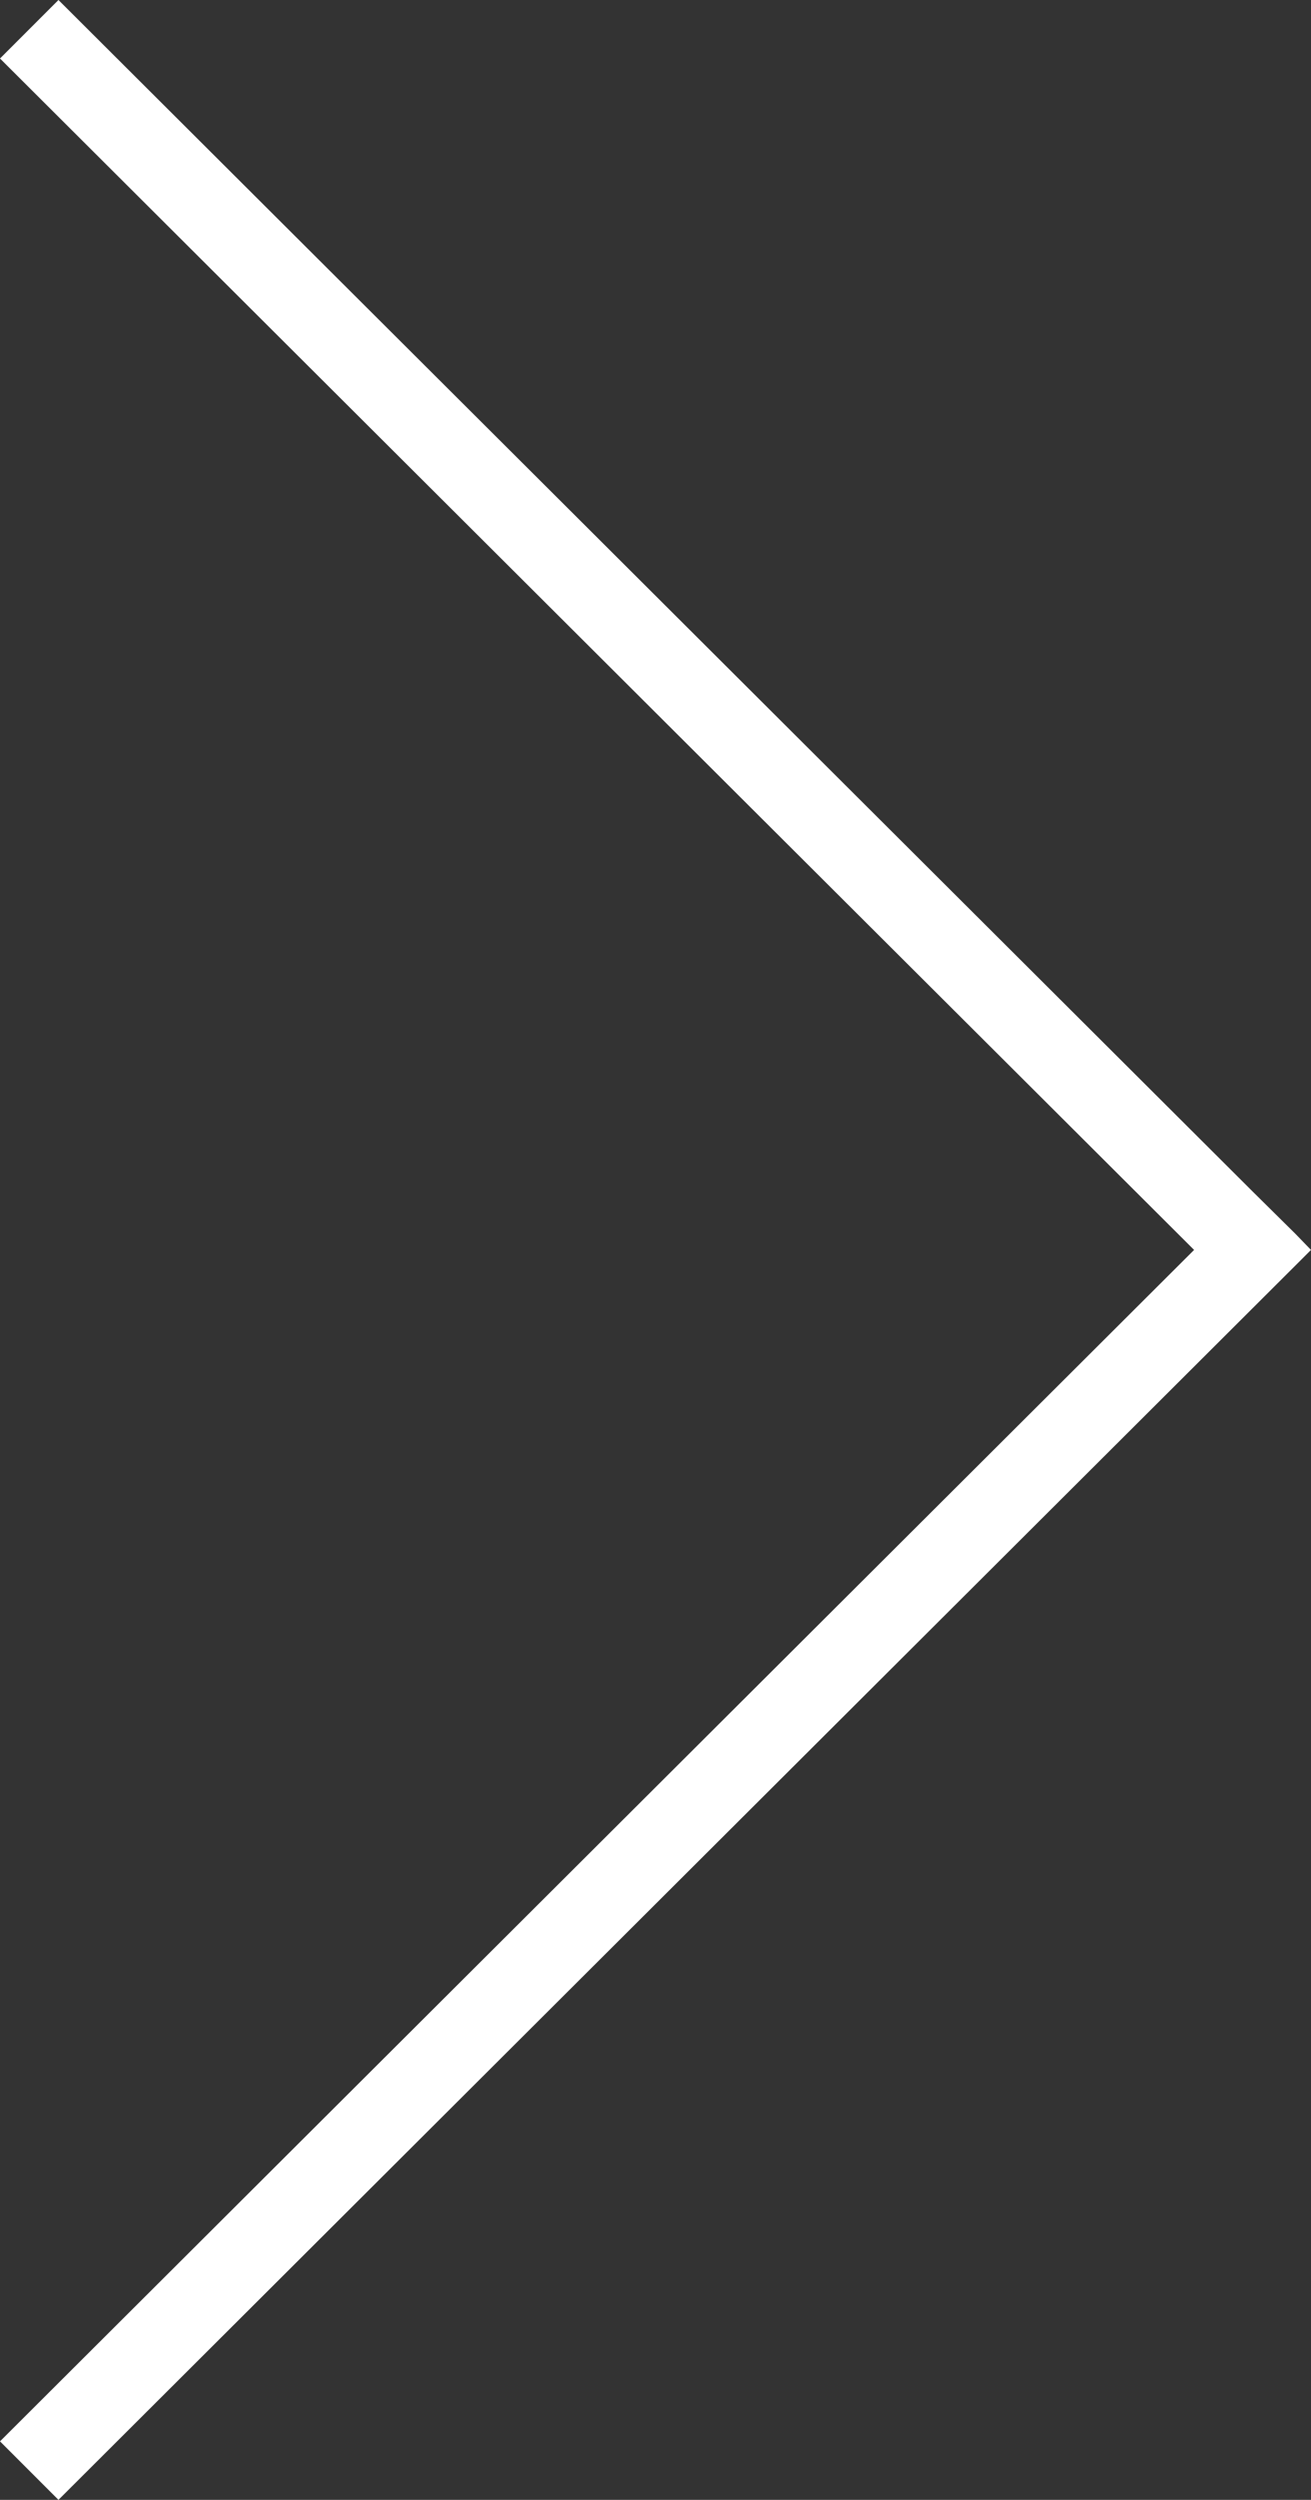 <svg xmlns="http://www.w3.org/2000/svg" id="a" viewBox="0 0 26.24 50"><rect x="0" y="0" width="26.24" height="50" fill="#333333" stroke="none"/><defs><style>.b{fill:#fff;fill-rule:evenodd;}</style></defs><polygon class="b" points="26.24 25 25.93 24.68 25.07 23.83 25.07 23.83 1.17 0 0 1.17 23.9 25 0 48.83 1.17 50 26.04 25.2 26.24 25"></polygon></svg>